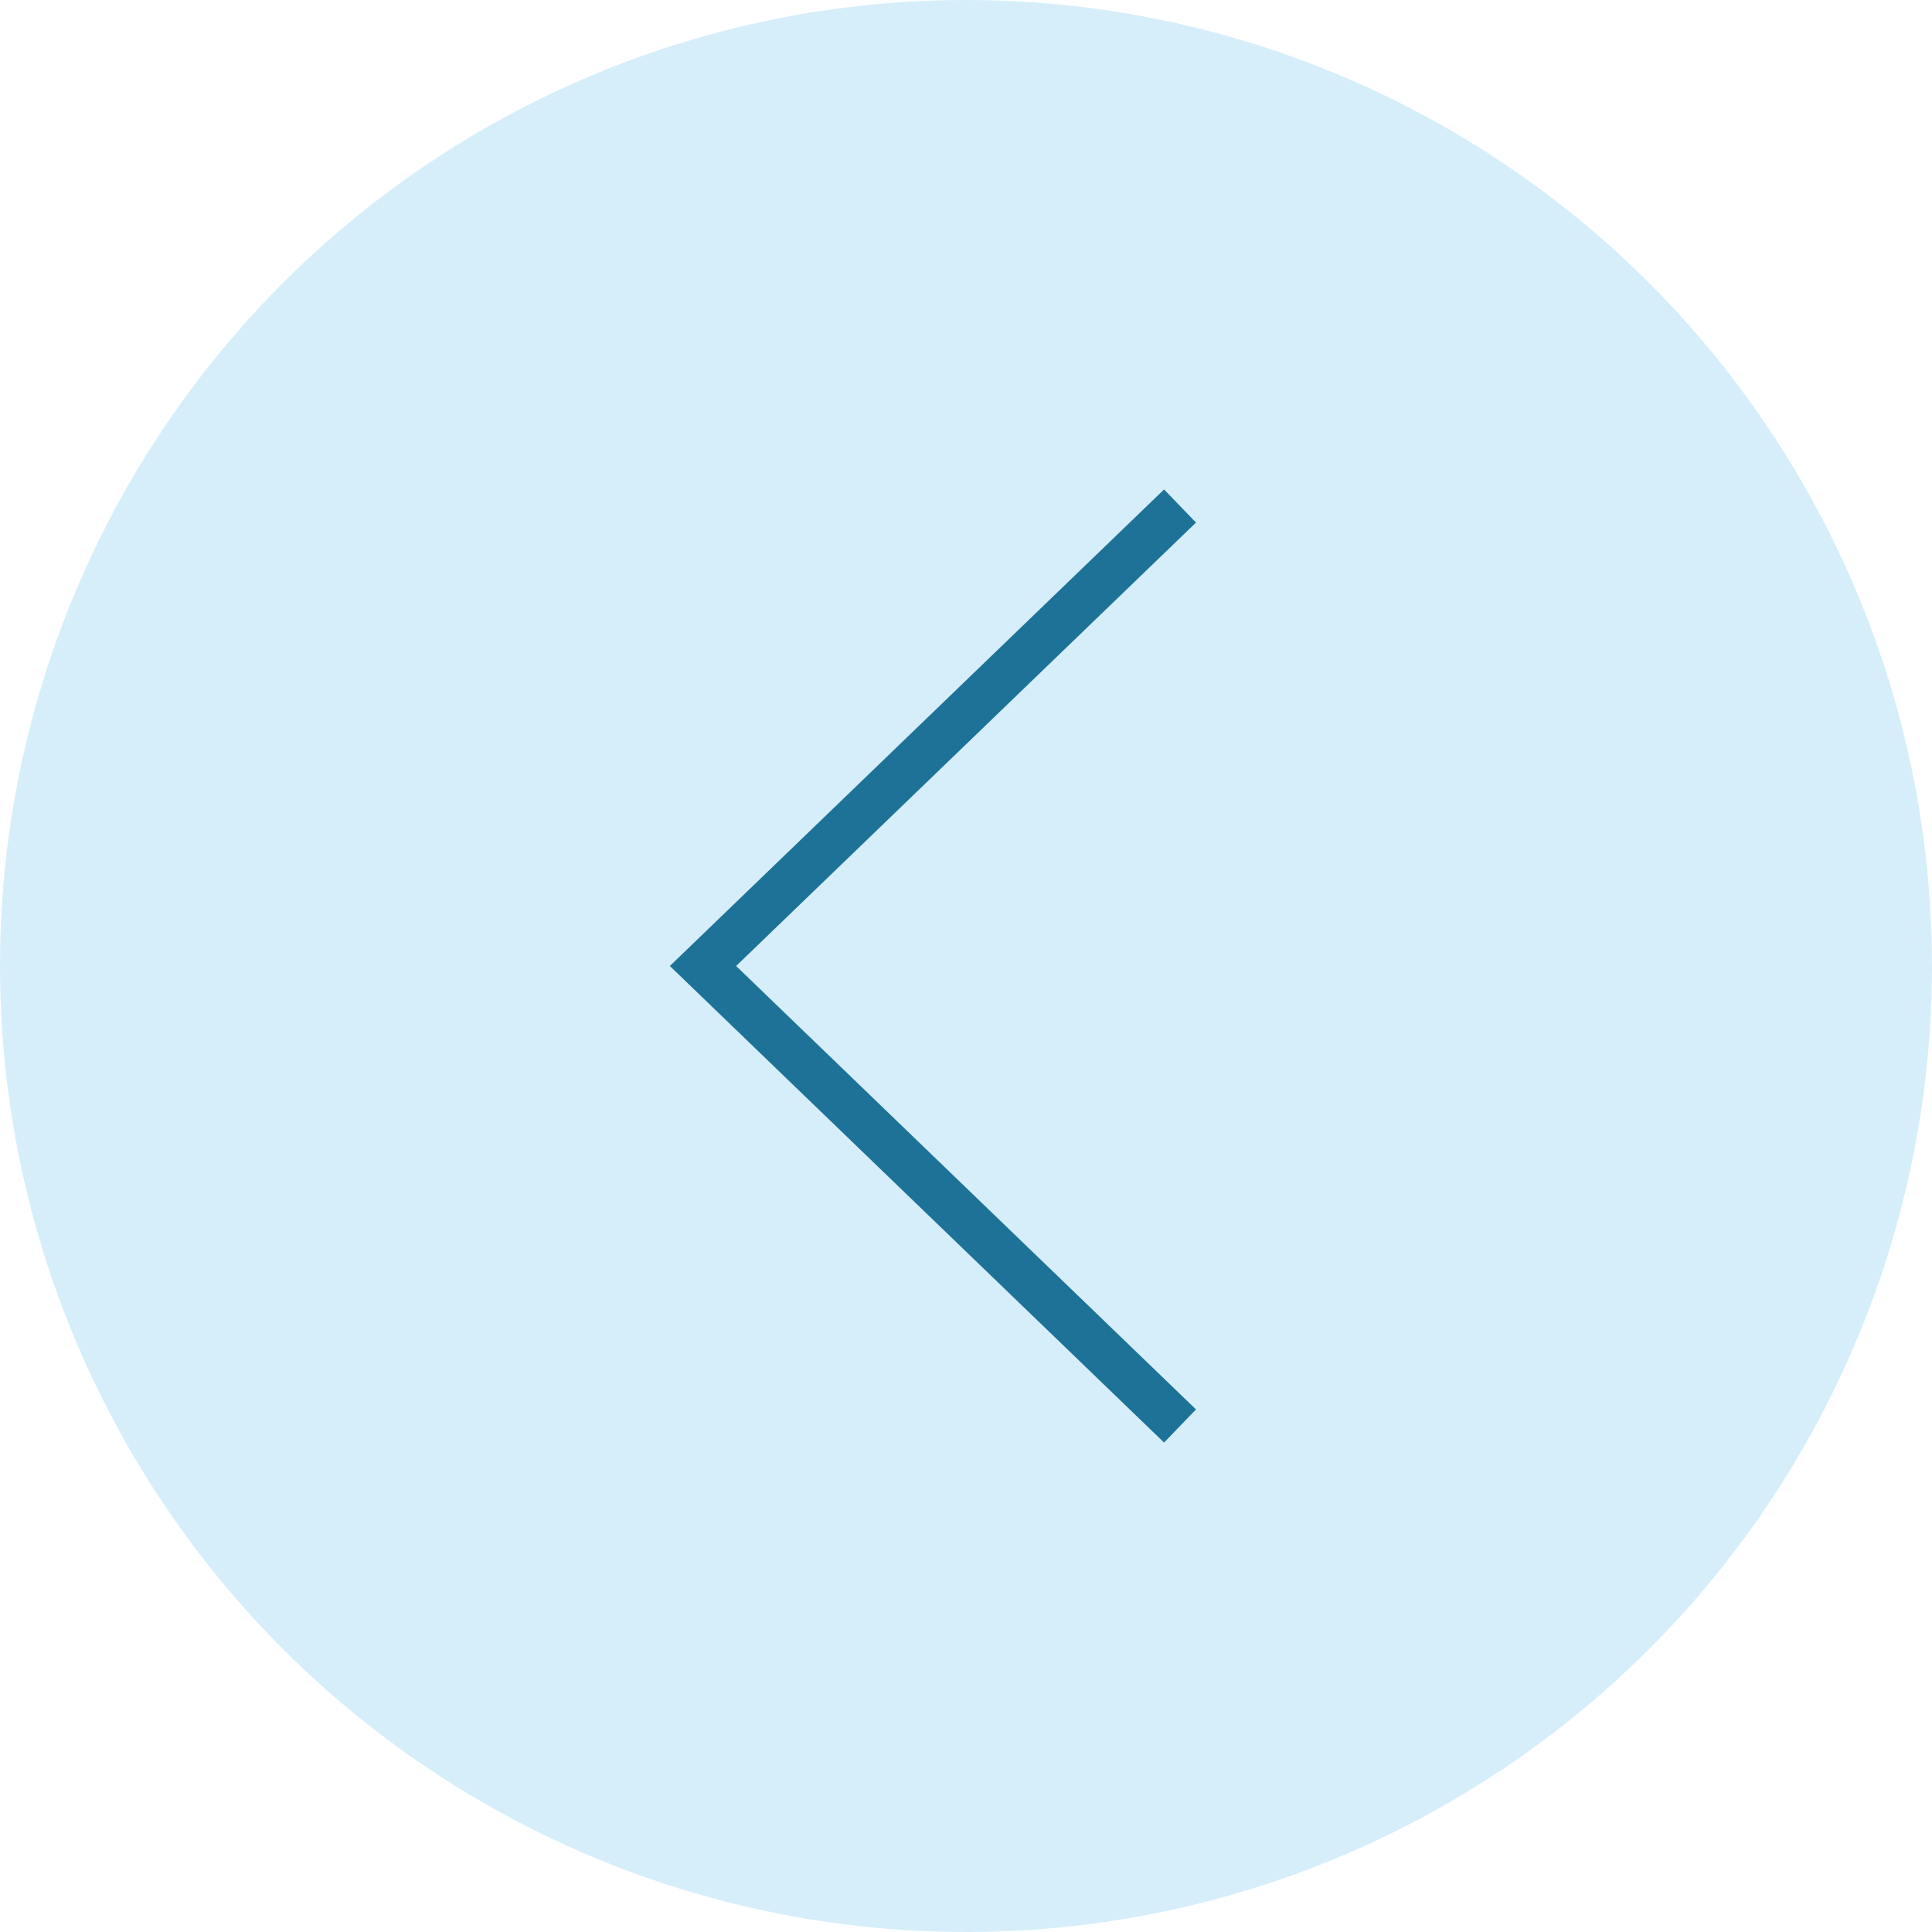 <svg width="56" height="56" viewBox="0 0 56 56" fill="none" xmlns="http://www.w3.org/2000/svg">
<circle cx="28" cy="28" r="28" fill="#D6EEF9"/>
<path fill-rule="evenodd" clip-rule="evenodd" d="M21.337 28L34.667 15.147L33.741 14.187L19.416 28L33.741 41.813L34.667 40.853L21.337 28Z" fill="#1E7297"/>
</svg>
